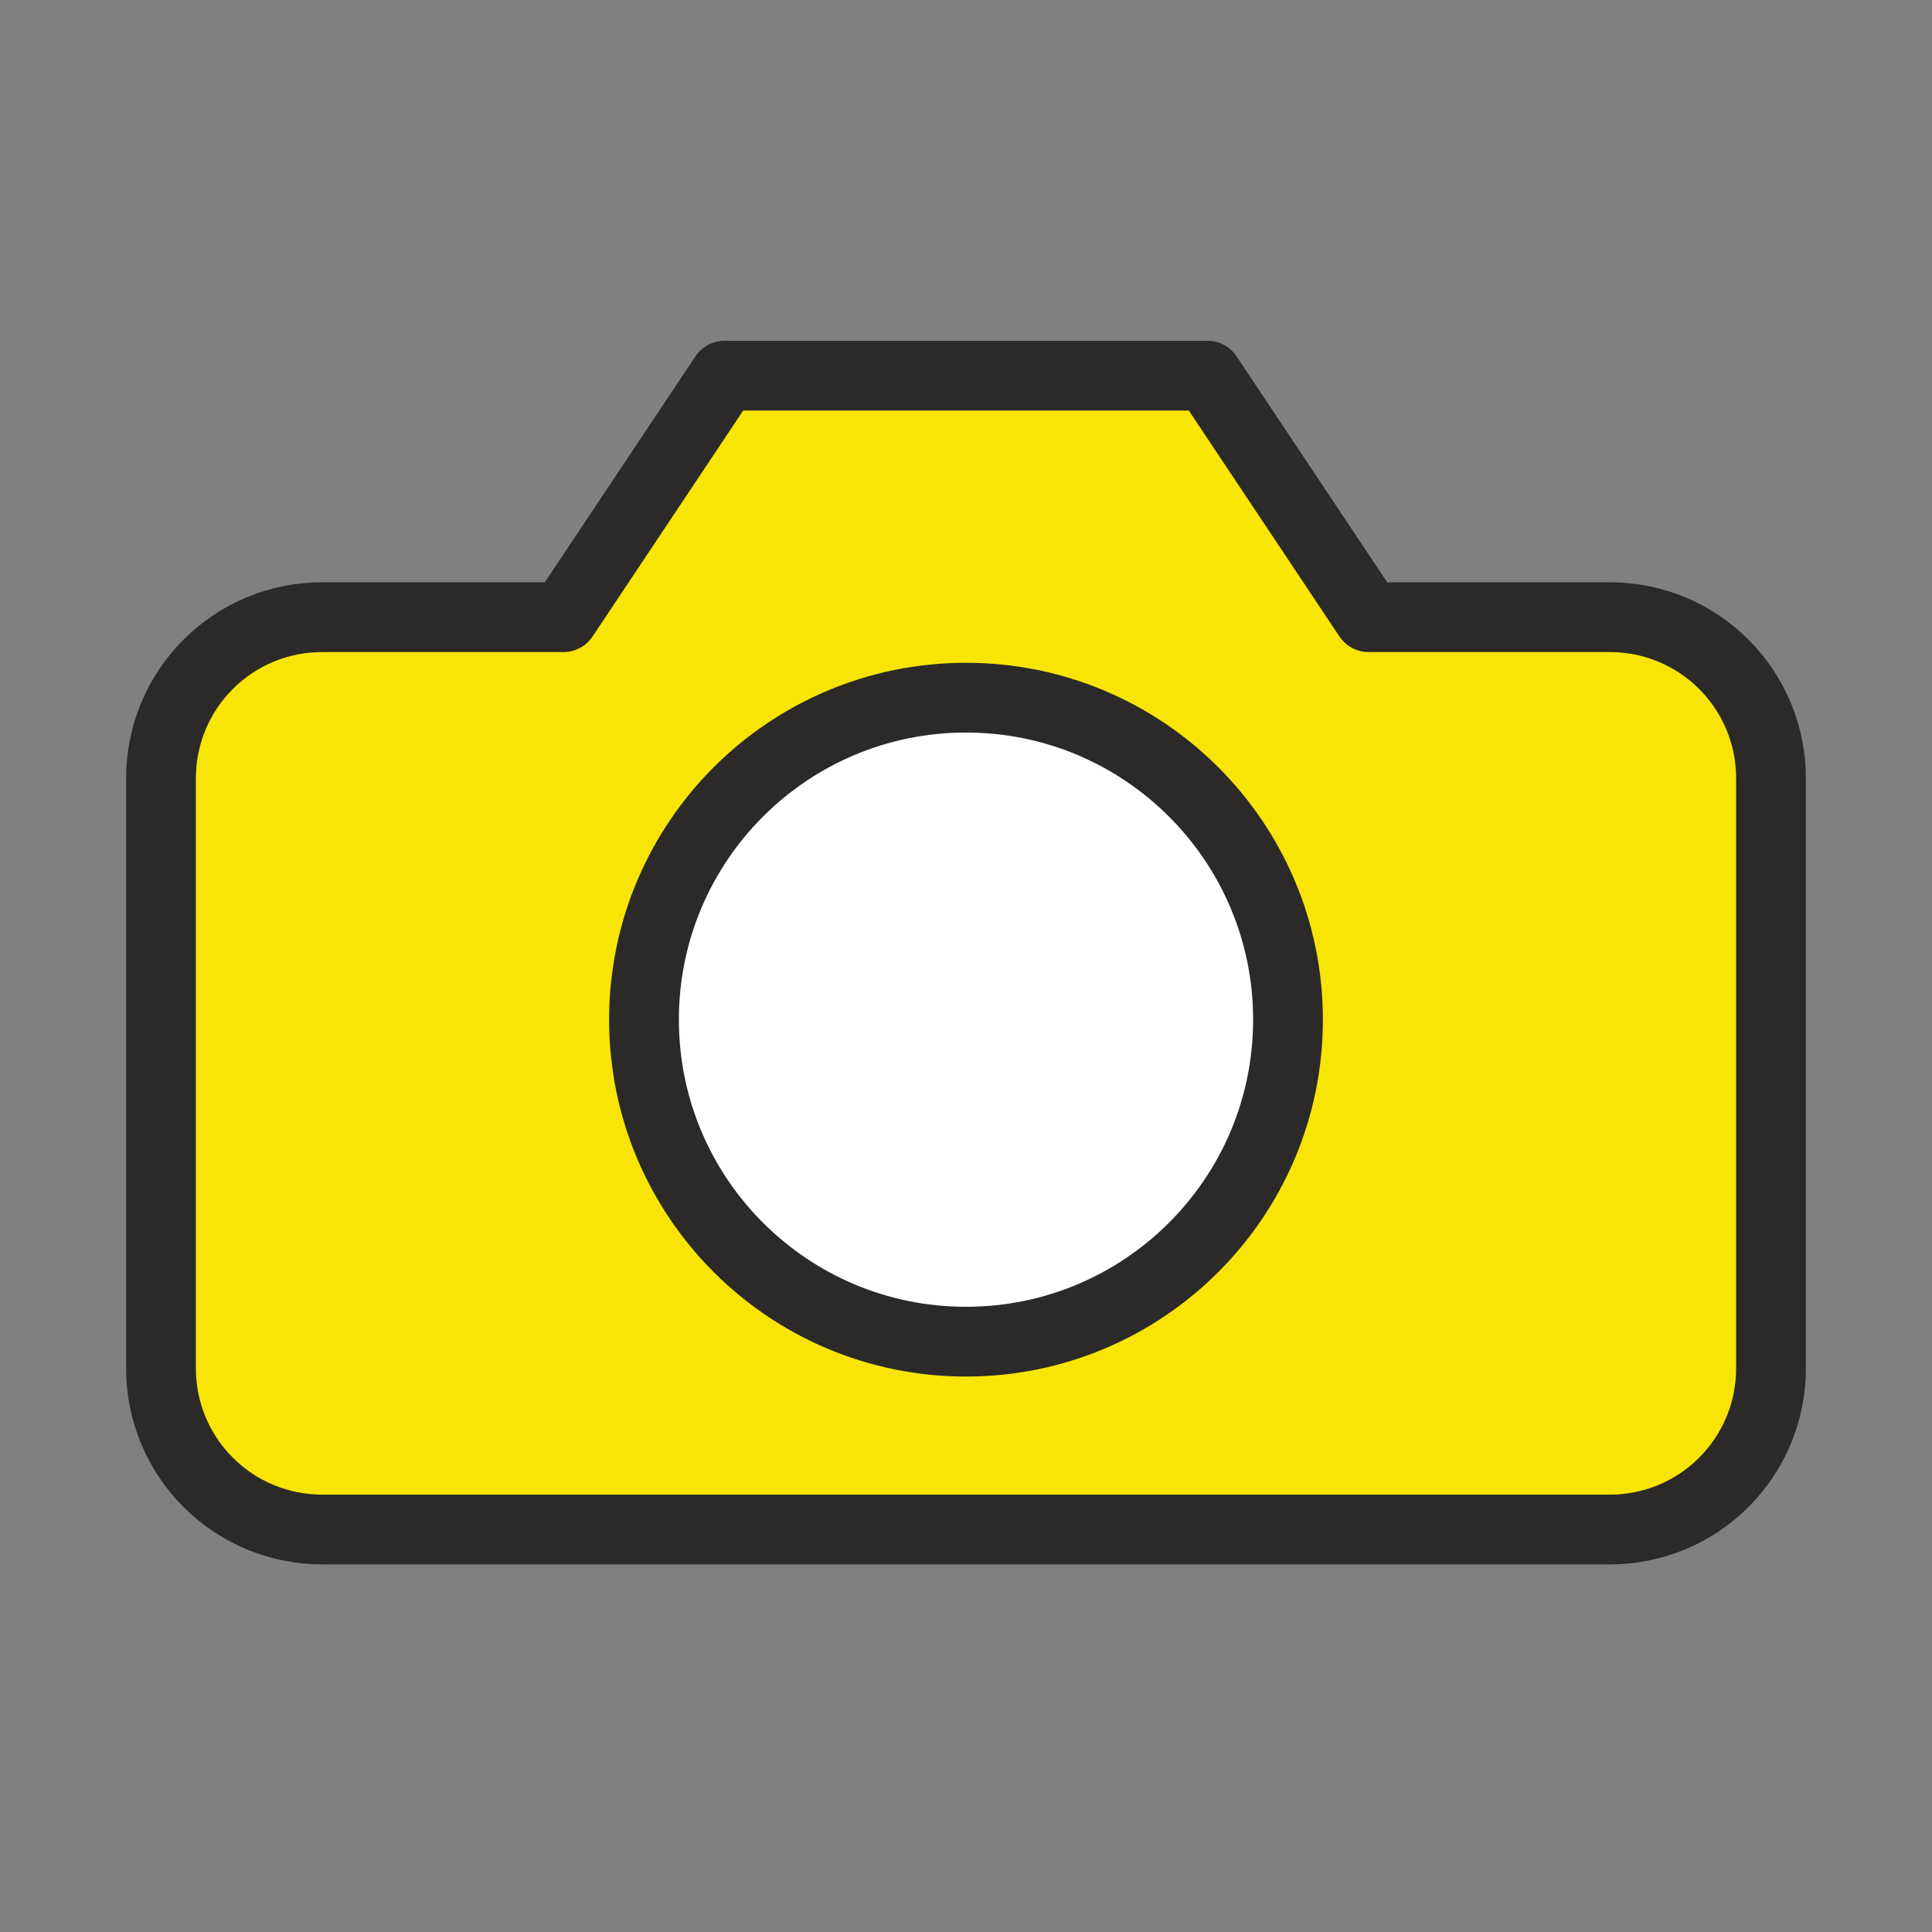 <svg width="36" height="36" viewBox="0 0 36 36" fill="none" xmlns="http://www.w3.org/2000/svg">
<rect x="0" y="0" width="36" height="36" fill="#808080" stroke="none"/>
<path d="M33 25.5C33 26.296 32.684 27.059 32.121 27.621C31.559 28.184 30.796 28.5 30 28.5H6C5.204 28.5 4.441 28.184 3.879 27.621C3.316 27.059 3 26.296 3 25.5L3 14.5C3 13.704 3.316 12.941 3.879 12.379C4.441 11.816 5.204 11.5 6 11.5H10.5L13.5 7H22.5L25.5 11.5H30C30.796 11.5 31.559 11.816 32.121 12.379C32.684 12.941 33 13.704 33 14.5V25.5Z" fill="#F9E505" stroke="#2B2A29" stroke-width="1.3" stroke-linecap="round" stroke-linejoin="round"/>
<path d="M18 25C21.314 25 24 22.314 24 19C24 15.686 21.314 13 18 13C14.686 13 12 15.686 12 19C12 22.314 14.686 25 18 25Z" fill="white" stroke="#2B2A29" stroke-width="1.3" stroke-linecap="round" stroke-linejoin="round"/>
</svg>
